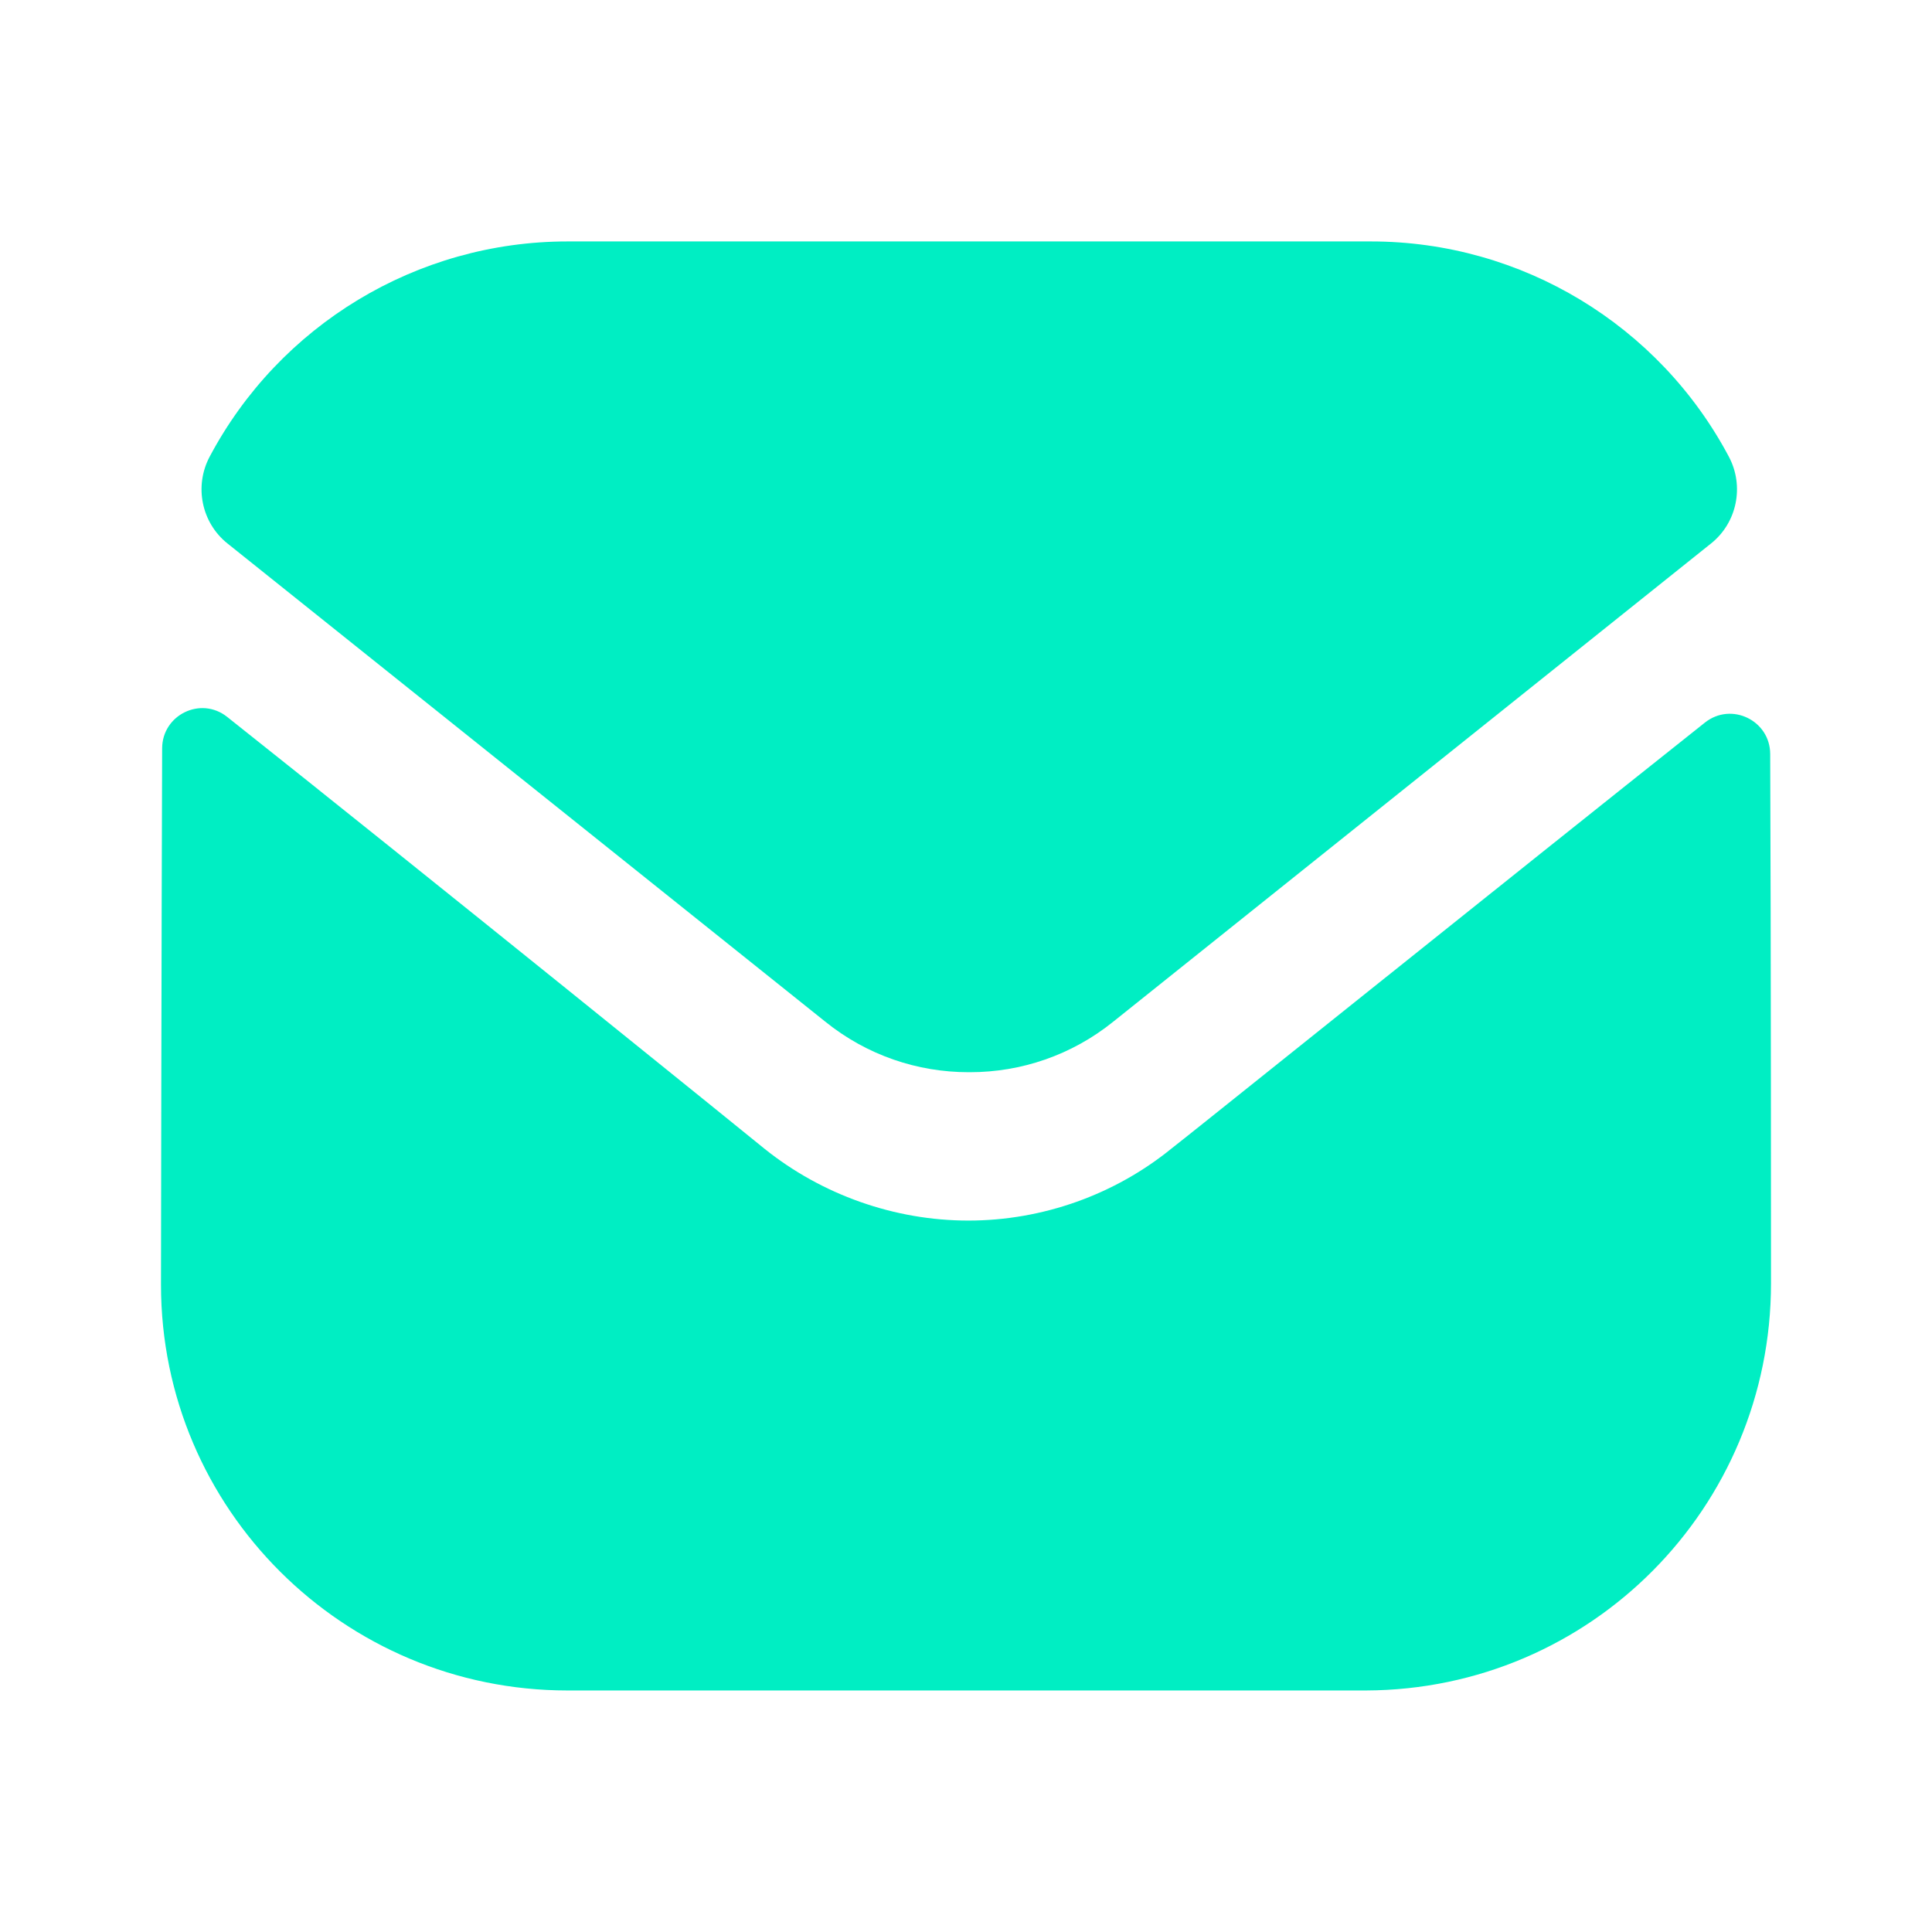 <svg width="64" height="64" viewBox="0 0 64 64" fill="none" xmlns="http://www.w3.org/2000/svg">
<g id="Iconly/Bulk/Message">
<g id="Group">
<path id="Fill 1" d="M58.667 42.505C58.667 49.945 52.693 55.972 45.253 55.999H45.227H18.8C11.387 55.999 5.333 49.999 5.333 42.559V42.532C5.333 42.532 5.349 30.729 5.371 24.793C5.373 23.679 6.653 23.055 7.525 23.748C13.861 28.775 25.192 37.94 25.333 38.06C27.227 39.577 29.627 40.433 32.08 40.433C34.533 40.433 36.933 39.577 38.827 38.031C38.968 37.937 50.045 29.047 56.477 23.937C57.352 23.241 58.637 23.865 58.64 24.977C58.667 30.868 58.667 42.505 58.667 42.505Z" fill="#00EEC3"/>
<path id="Fill 4" d="M57.271 15.129C54.962 10.777 50.417 7.998 45.415 7.998H18.802C13.799 7.998 9.255 10.777 6.945 15.129C6.428 16.102 6.673 17.315 7.535 18.003L27.335 33.841C28.721 34.961 30.401 35.518 32.081 35.518C32.092 35.518 32.1 35.518 32.108 35.518C32.116 35.518 32.127 35.518 32.135 35.518C33.815 35.518 35.495 34.961 36.882 33.841L56.681 18.003C57.543 17.315 57.788 16.102 57.271 15.129Z" fill="#00EEC3"/>
</g>
</g>
</svg>
